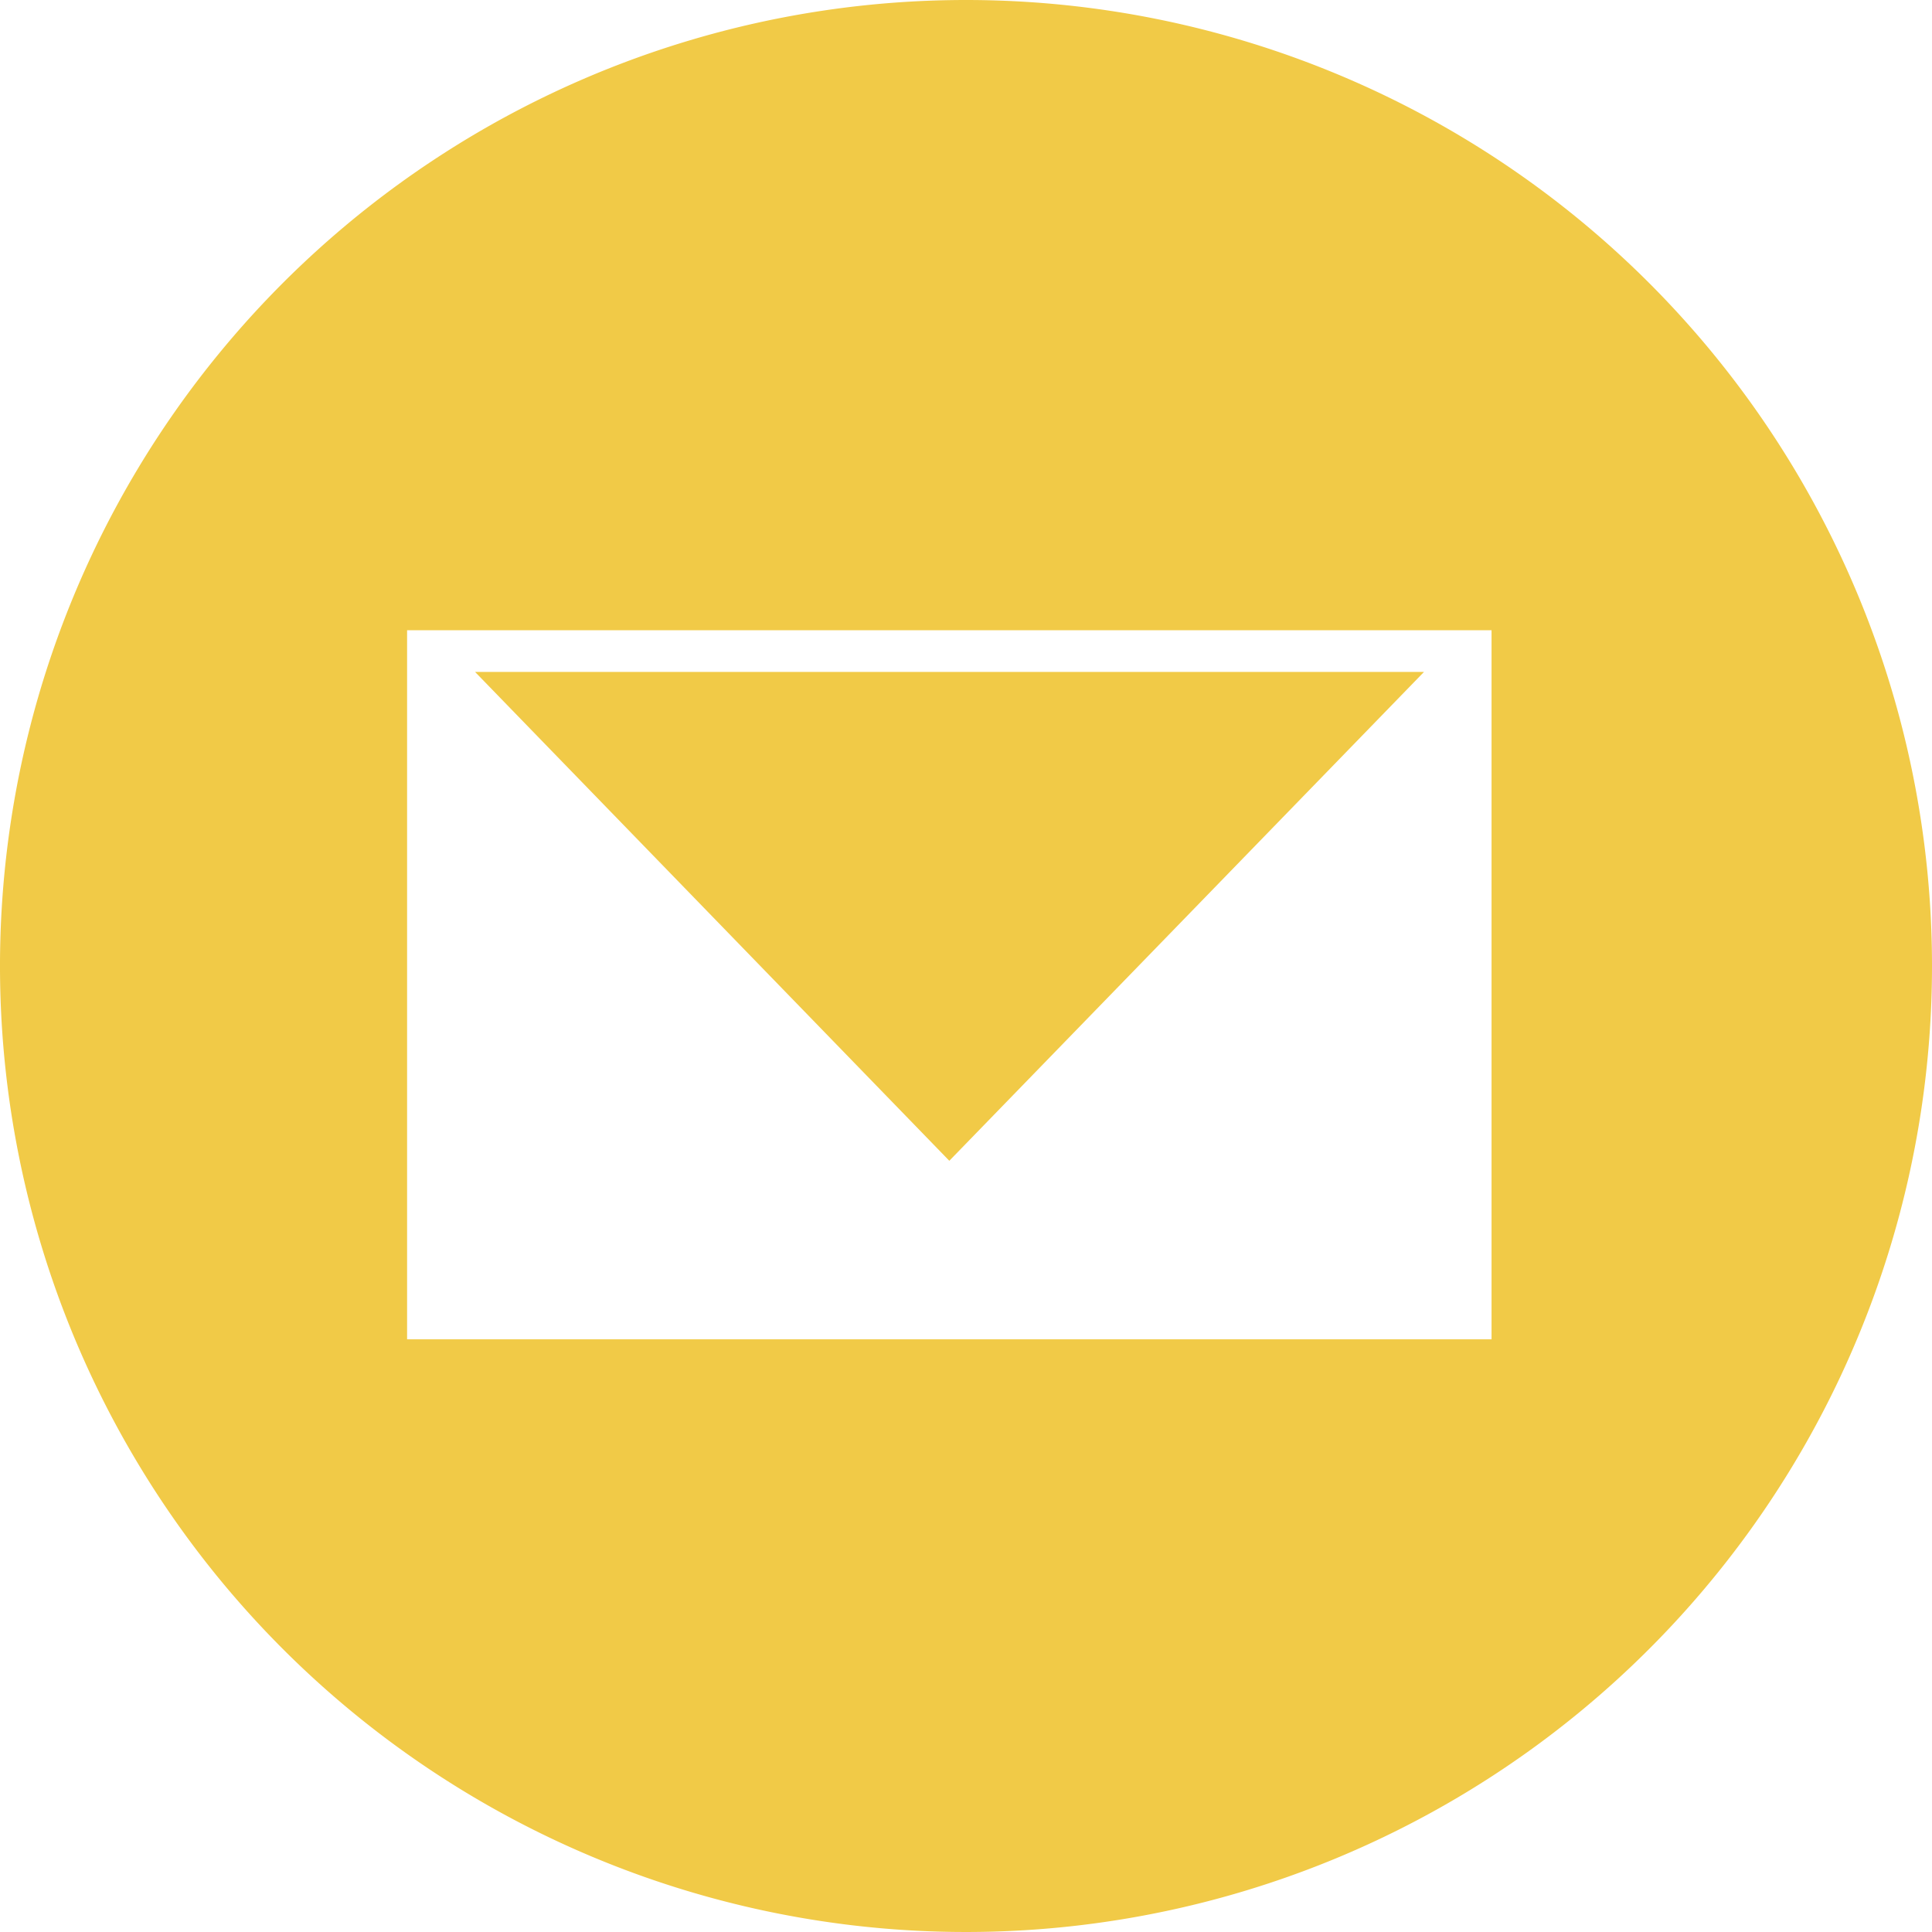 <svg xmlns="http://www.w3.org/2000/svg" id="Layer_1" data-name="Layer 1" viewBox="0 0 46.32 46.32"><defs><style>.cls-1{fill:#f1ca47}</style></defs><path class="cls-1" d="M34.14 16.11H11.39l11.37 11.72 11.38-11.72z"/><path class="cls-1" d="M23.16 0a23.16 23.16 0 1023.16 23.16A23.16 23.16 0 0023.16 0zm12.6 32.11h-26v-17h26z"/></svg>